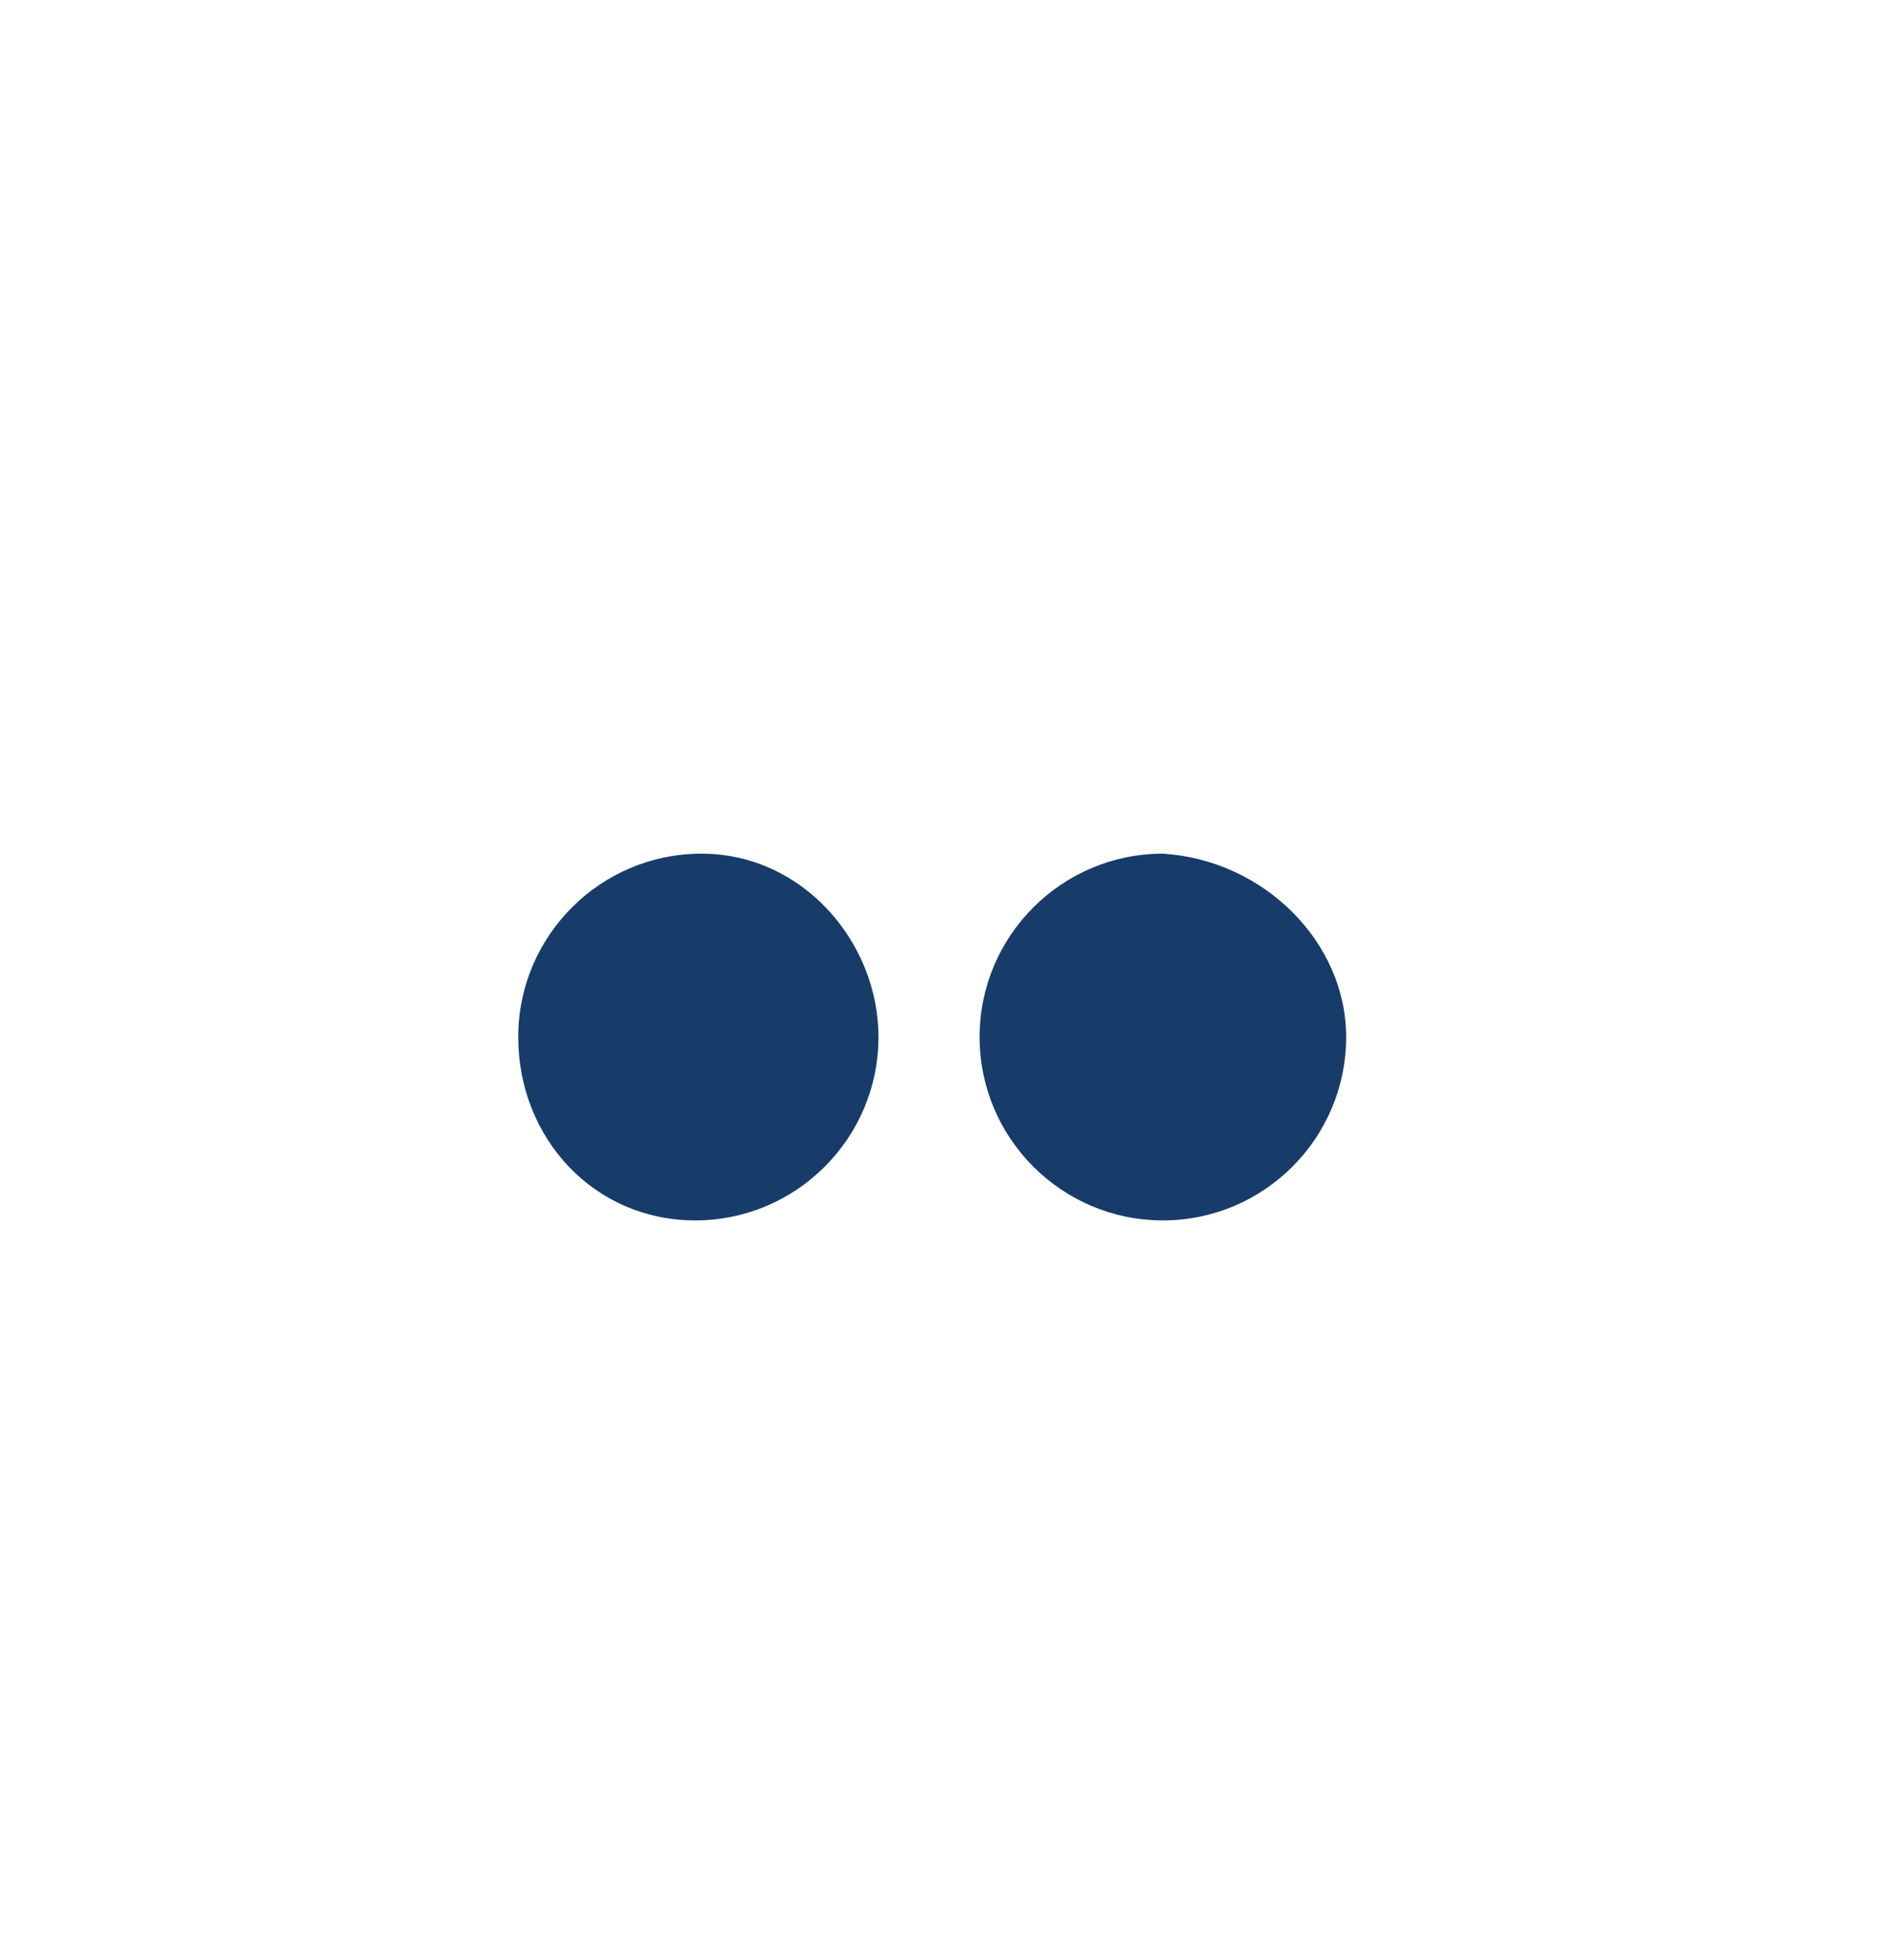 <?xml version="1.0" encoding="UTF-8"?>
<!-- Generator: Adobe Illustrator 28.3.0, SVG Export Plug-In . SVG Version: 6.00 Build 0)  -->
<svg xmlns="http://www.w3.org/2000/svg" xmlns:xlink="http://www.w3.org/1999/xlink" version="1.1" id="Capa_1" x="0px" y="0px" viewBox="0 0 30 31" style="enable-background:new 0 0 30 31;" xml:space="preserve">
<style type="text/css">
	.st0{fill:none;}
	.st1{clip-path:url(#SVGID_00000121251396997929796850000013269301065749463451_);fill:#183C69;}
	.st2{clip-path:url(#SVGID_00000163072453165659243230000009679665434473473717_);fill:#183C69;}
</style>
<rect x="0.1" y="0.6" class="st0" width="29.8" height="29.8"></rect>
<g>
	<g>
		<g>
			<defs>
				<rect id="SVGID_1_" x="8.2" y="13.4" width="13.1" height="5.9"></rect>
			</defs>
			<clipPath id="SVGID_00000091730395096211244880000008151656163830165940_">
				<use xlink:href="#SVGID_1_" style="overflow:visible;"></use>
			</clipPath>
			<path style="clip-path:url(#SVGID_00000091730395096211244880000008151656163830165940_);fill:#183C69;" d="M13.9,16.4     c0,1.6-1.3,2.9-2.9,2.9S8.2,18,8.2,16.4s1.3-2.9,2.9-2.9S13.9,14.9,13.9,16.4"></path>
		</g>
	</g>
	<g>
		<g>
			<defs>
				<rect id="SVGID_00000090983239320599552760000000868518117891356848_" x="8.2" y="13.2" width="13.1" height="6.1"></rect>
			</defs>
			<clipPath id="SVGID_00000139288495139932754780000010090329533695049136_">
				<use xlink:href="#SVGID_00000090983239320599552760000000868518117891356848_" style="overflow:visible;"></use>
			</clipPath>
			<path style="clip-path:url(#SVGID_00000139288495139932754780000010090329533695049136_);fill:#183C69;" d="M21.3,16.4     c0,1.6-1.3,2.9-2.9,2.9s-2.9-1.3-2.9-2.9s1.3-2.9,2.9-2.9C20,13.6,21.3,14.9,21.3,16.4"></path>
		</g>
	</g>
</g>
</svg>
